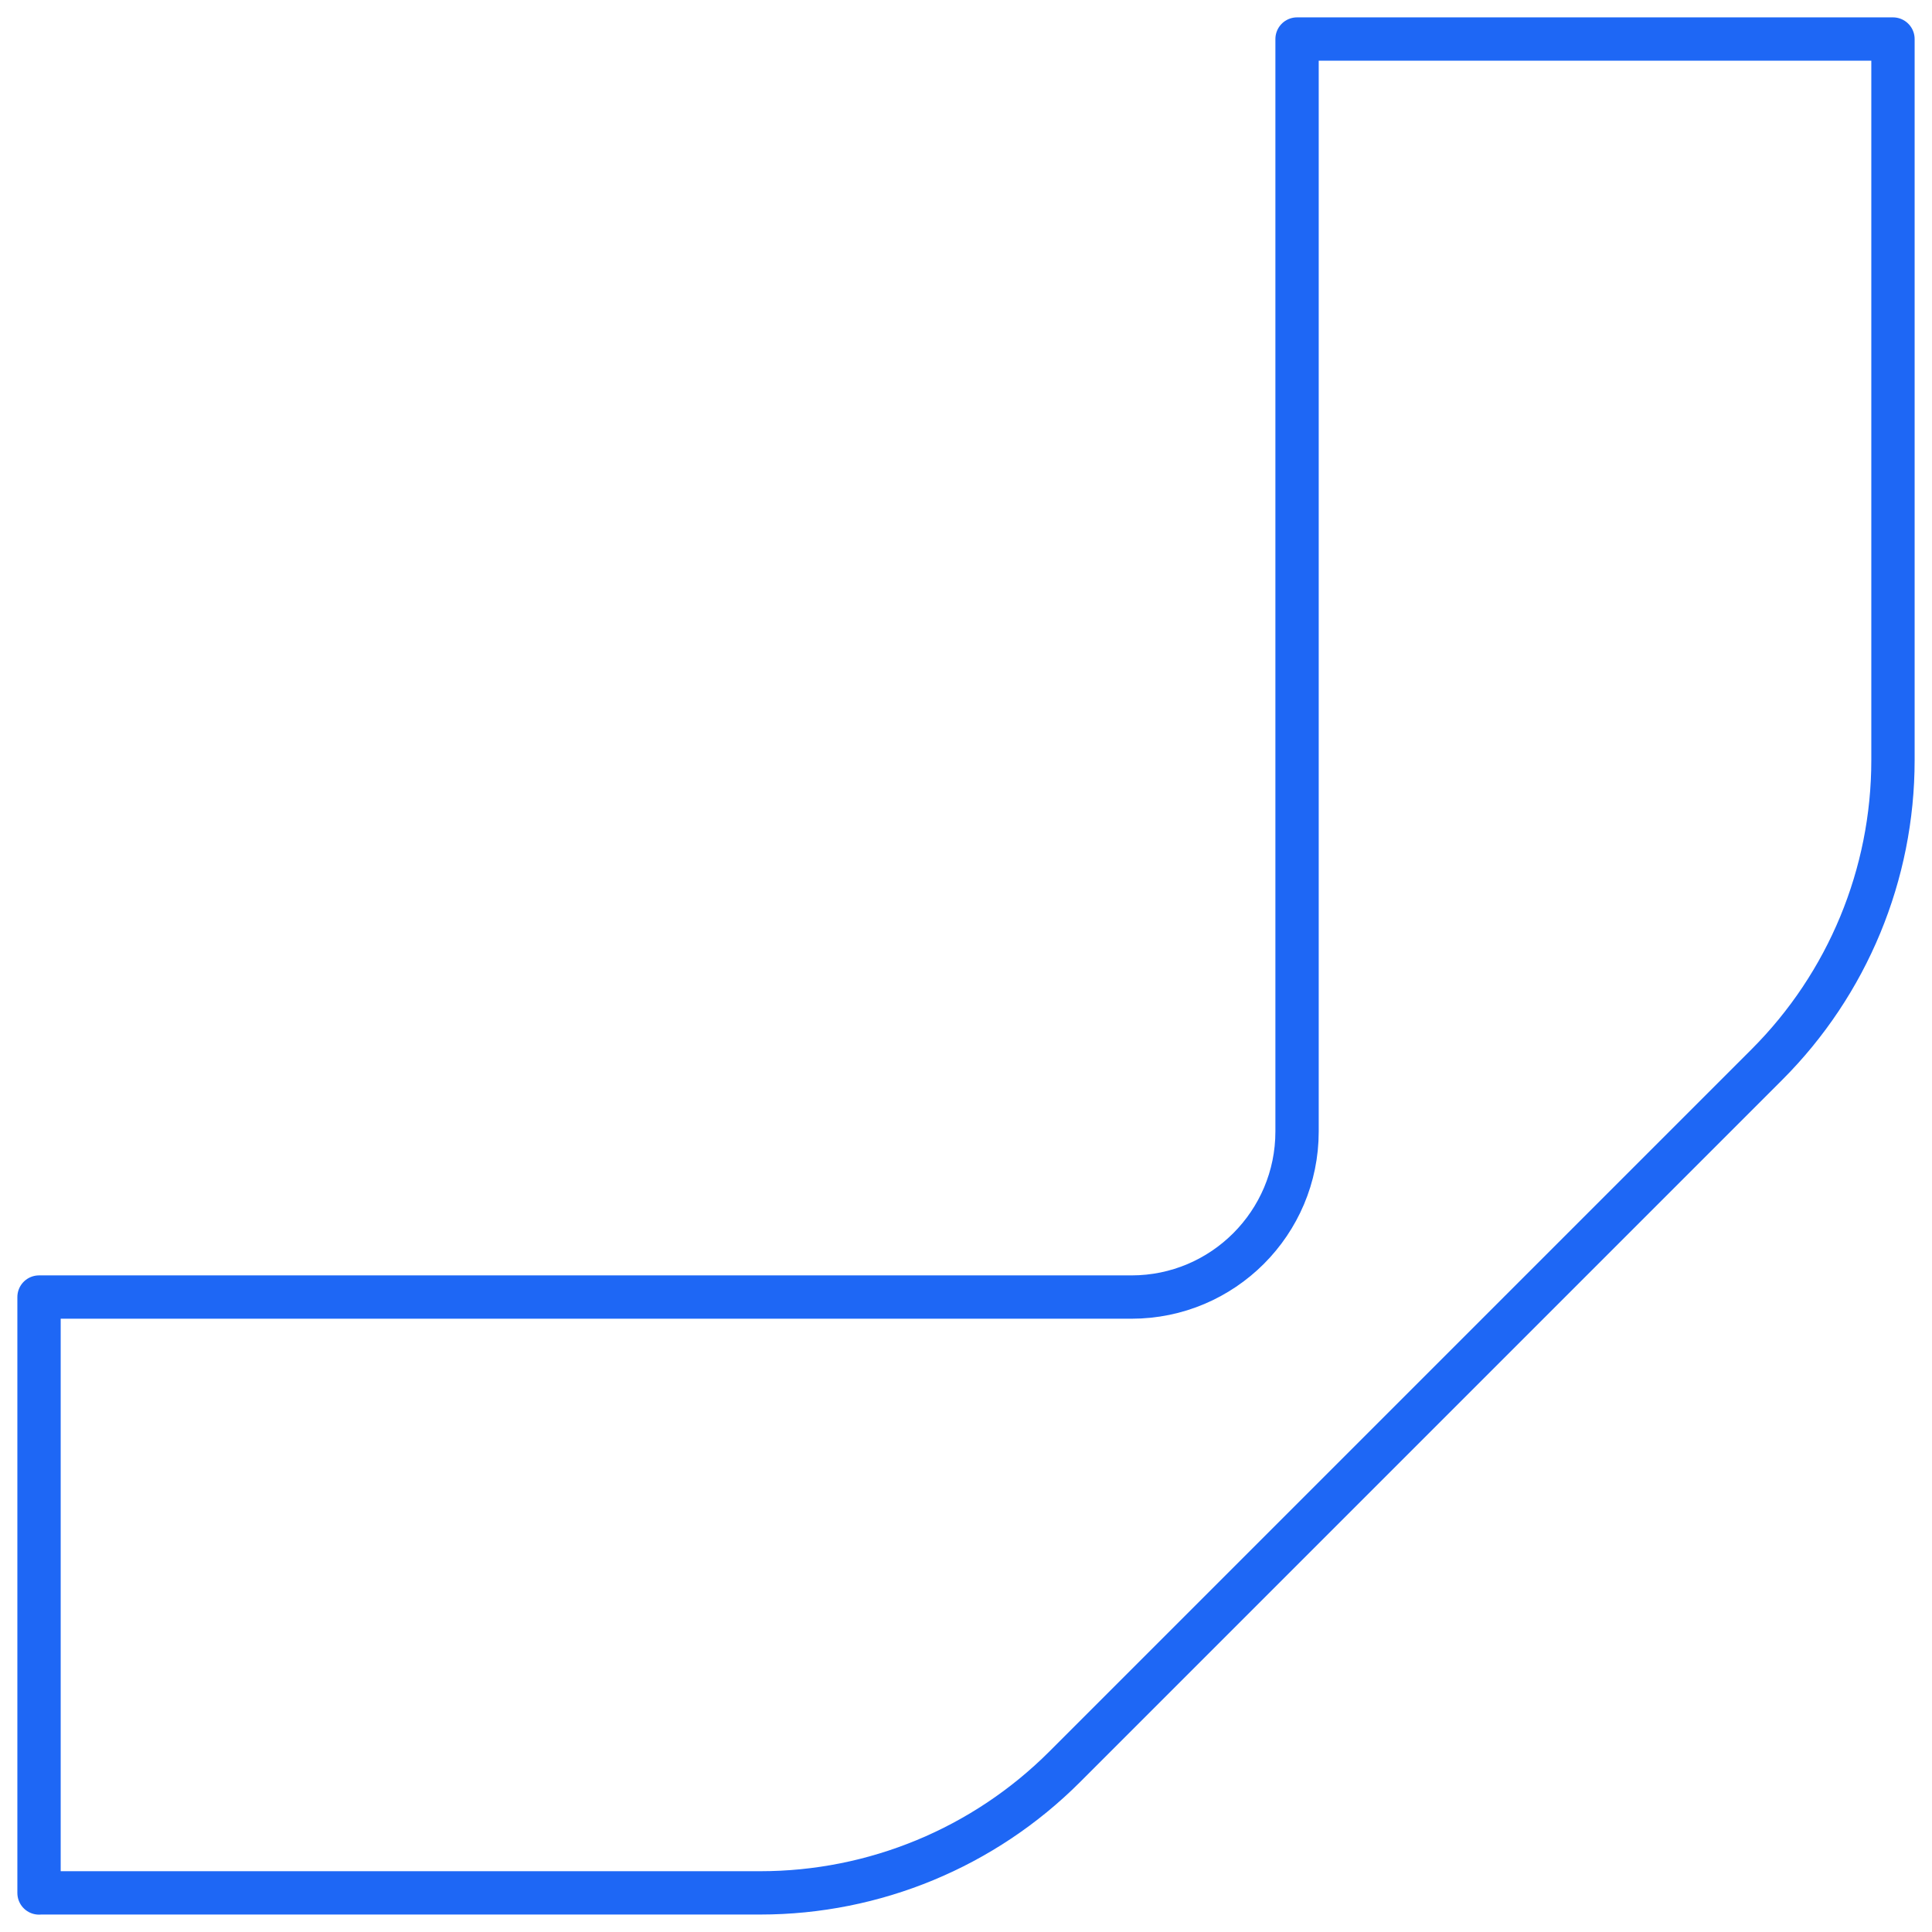 <svg width="99" height="99" viewBox="0 0 99 99" fill="none" xmlns="http://www.w3.org/2000/svg">
<path d="M2.005 96.995C4.147 96.995 36.821 96.995 38.963 96.995C44.81 96.995 50.419 94.673 54.556 90.536C66.549 78.542 78.547 66.544 90.54 54.551C94.677 50.414 97 44.805 97 38.958C97 36.816 97 4.142 97 2C86.821 2 76.642 2 66.464 2C66.464 10.483 66.464 49.498 66.464 57.981C66.464 62.664 62.664 66.464 57.981 66.464C49.498 66.464 10.483 66.464 2 66.464V97L2.005 96.995Z" stroke="#1E67F5" stroke-width="2.22" stroke-linejoin="round"/>
</svg>
